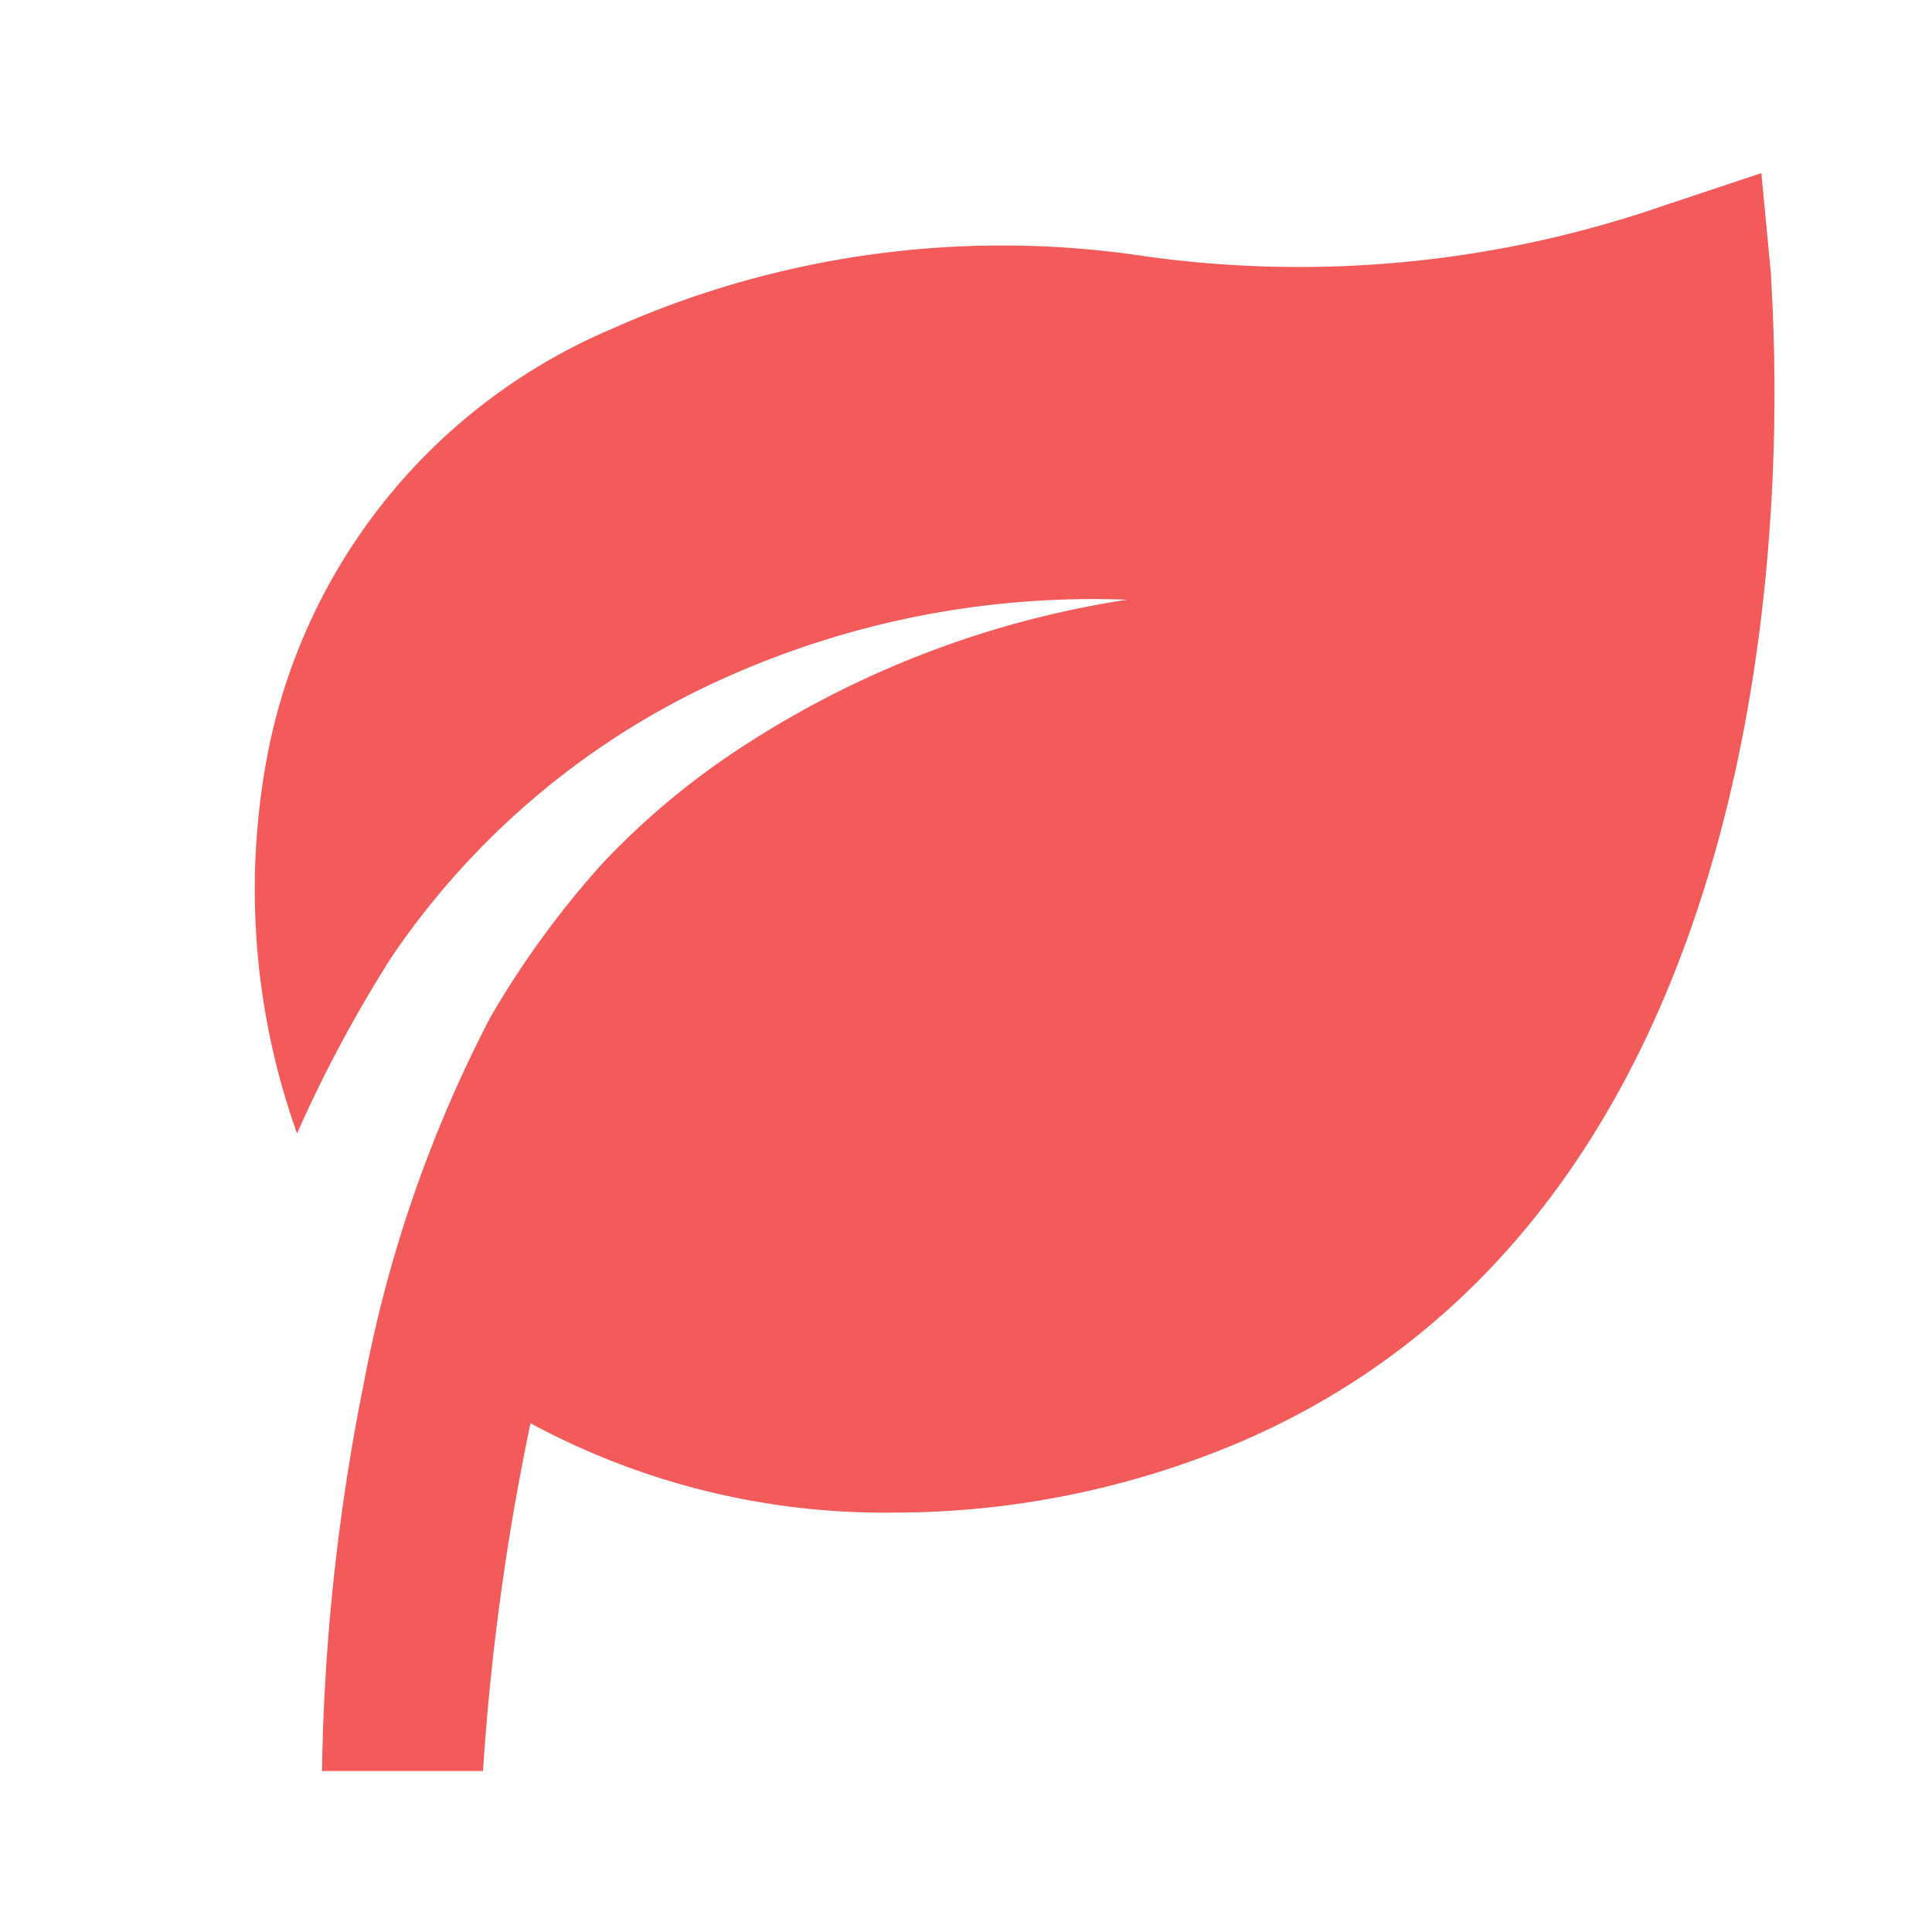 <svg height="24" viewBox="0 0 24 24" width="24" xmlns="http://www.w3.org/2000/svg"><path d="M22,3.41l-.12-1.26-1.2.4a13.84,13.84,0,0,1-6.41.64,11.87,11.87,0,0,0-6.68.9A7.23,7.23,0,0,0,3.3,9.5a9,9,0,0,0,.39,4.58,16.6,16.6,0,0,1,1.18-2.2A9.85,9.85,0,0,1,8.94,8.45a11.16,11.16,0,0,1,5.06-1v0A12.08,12.08,0,0,0,9.34,9.2a9.48,9.48,0,0,0-1.86,1.53,11.38,11.38,0,0,0-1.39,1.91,16.39,16.39,0,0,0-1.57,4.54A26.42,26.42,0,0,0,4,22H6a30.69,30.69,0,0,1,.59-4.32,9.25,9.25,0,0,0,4.52,1.11,11,11,0,0,0,4.28-.87C23,14.67,22,3.86,22,3.41Z" fill="#f35a5a" opacity="1" original-fill="#df7e7e"></path></svg>